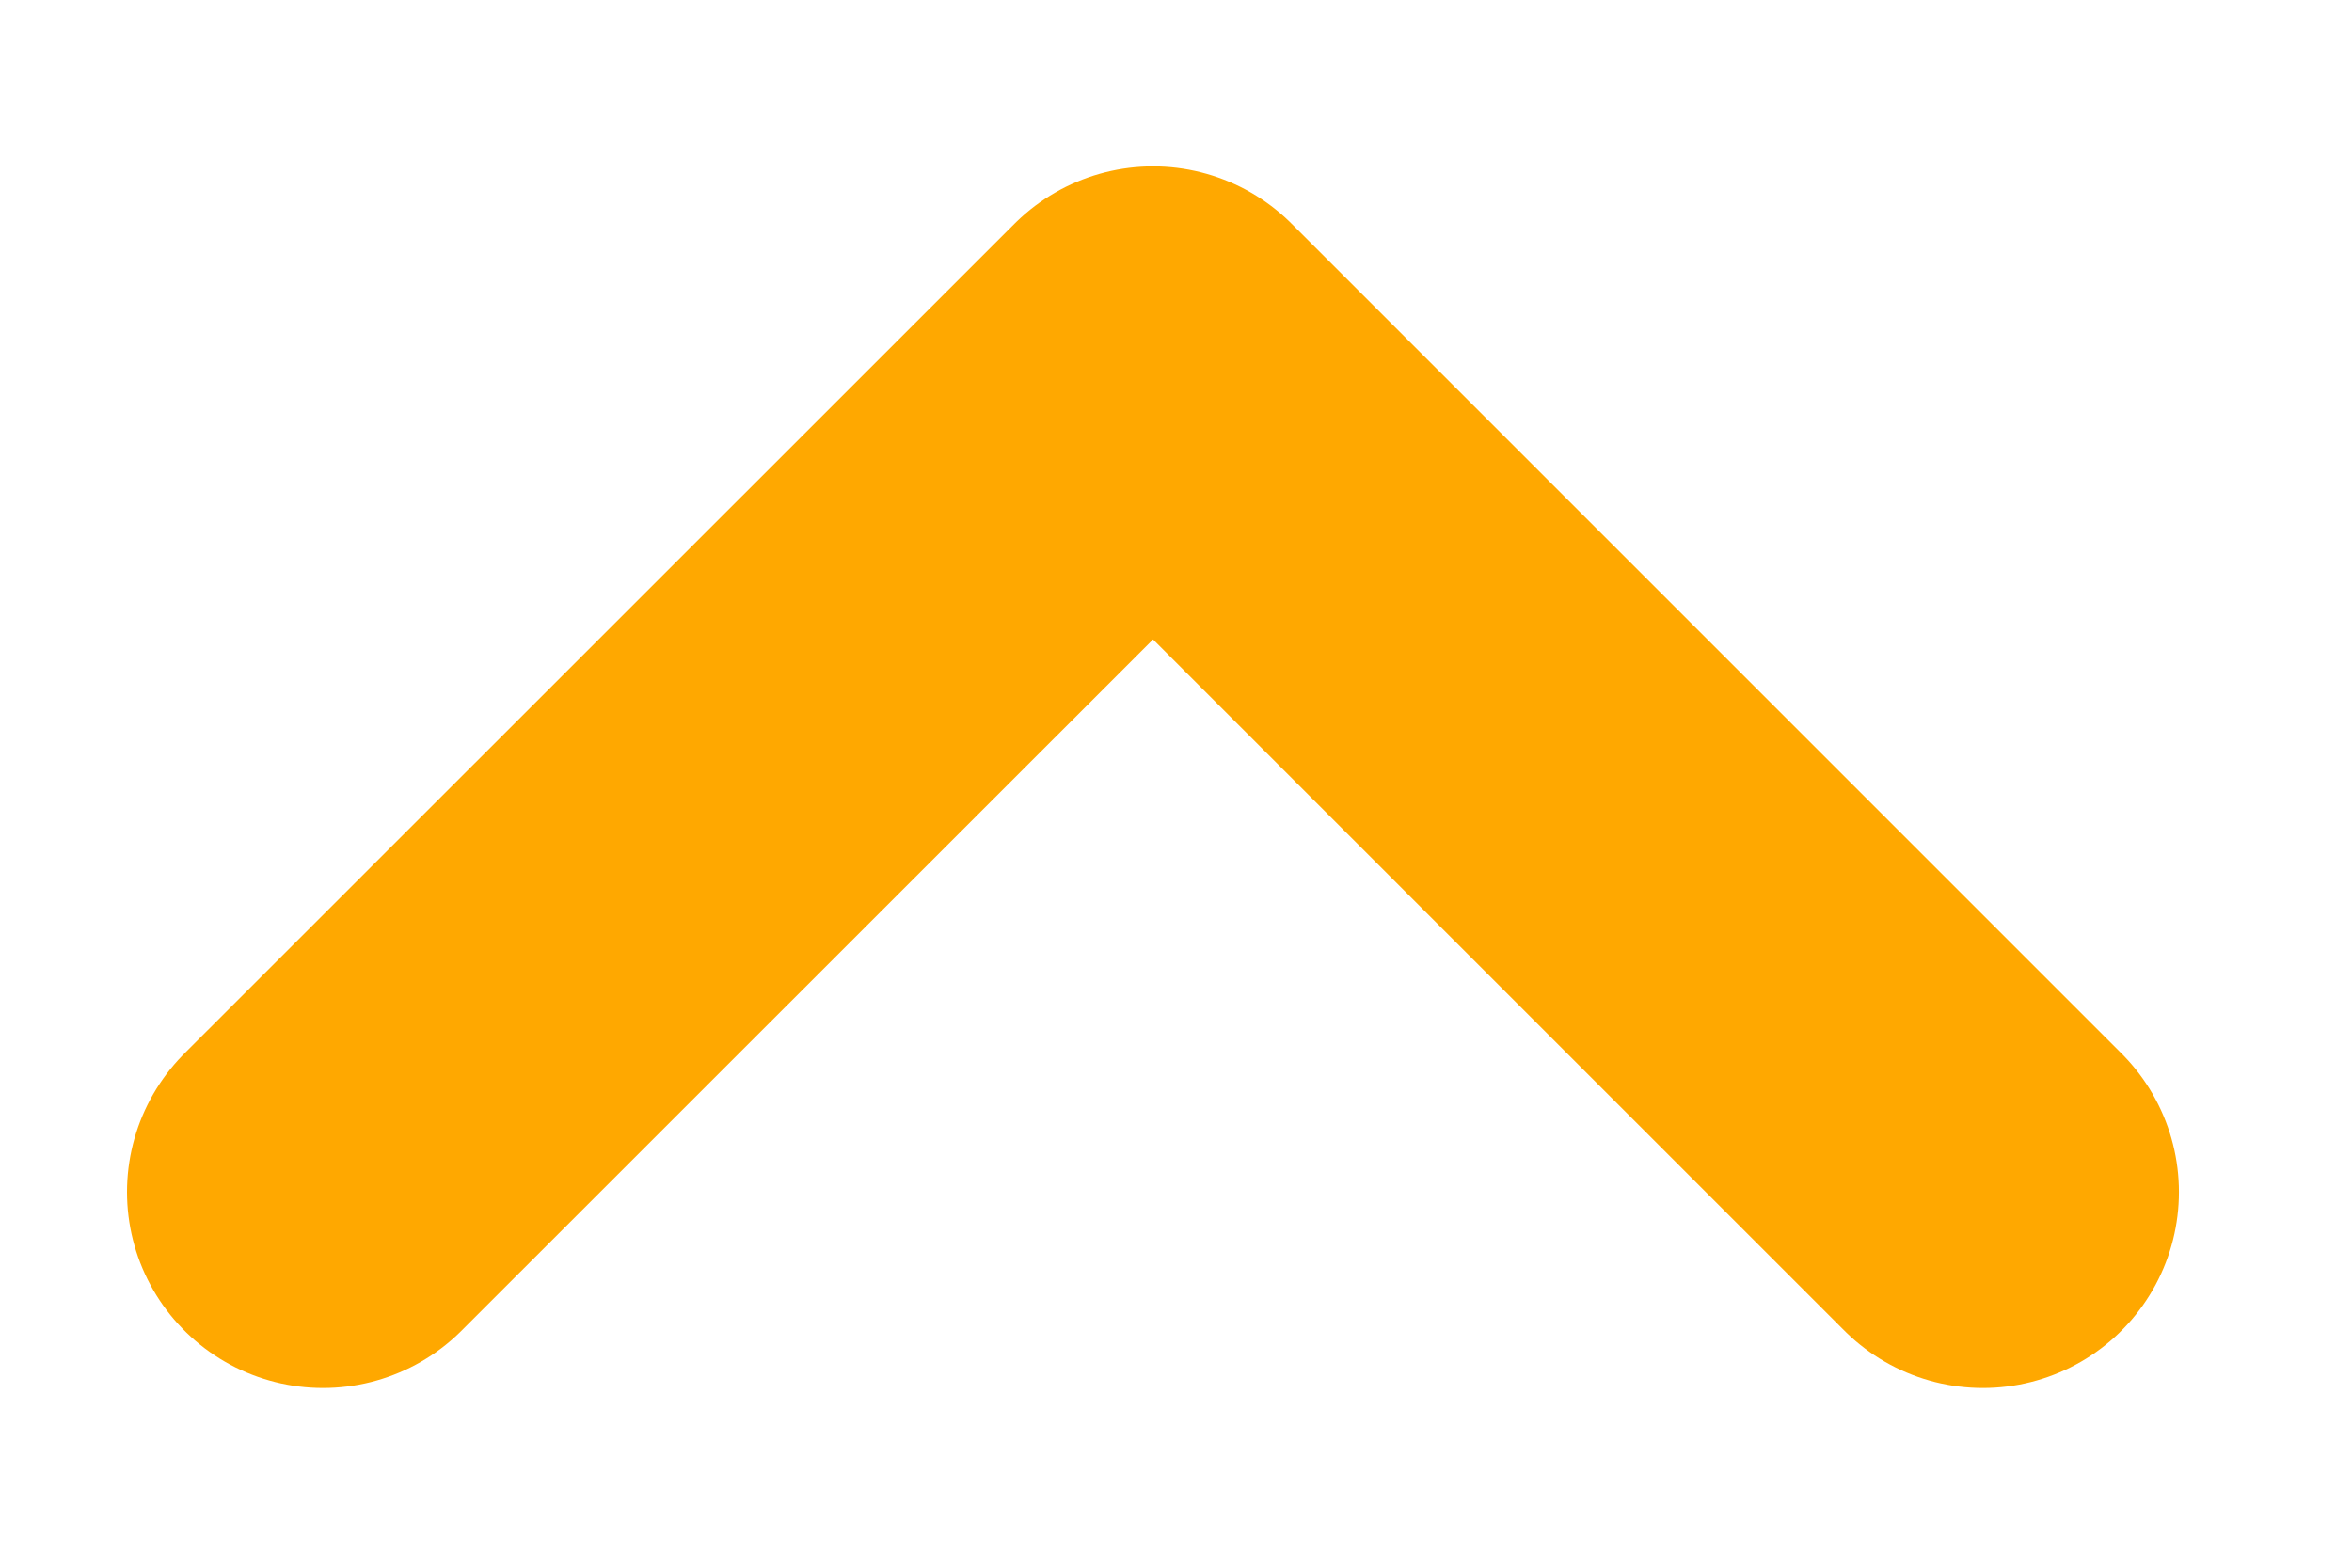<svg width="12" height="8" viewBox="0 0 12 8" fill="none" xmlns="http://www.w3.org/2000/svg">
<path d="M10.117 6.083L5.883 1.849L1.648 6.083" stroke="#FFA800" stroke-width="2" stroke-linecap="round" stroke-linejoin="round"/>
</svg>
